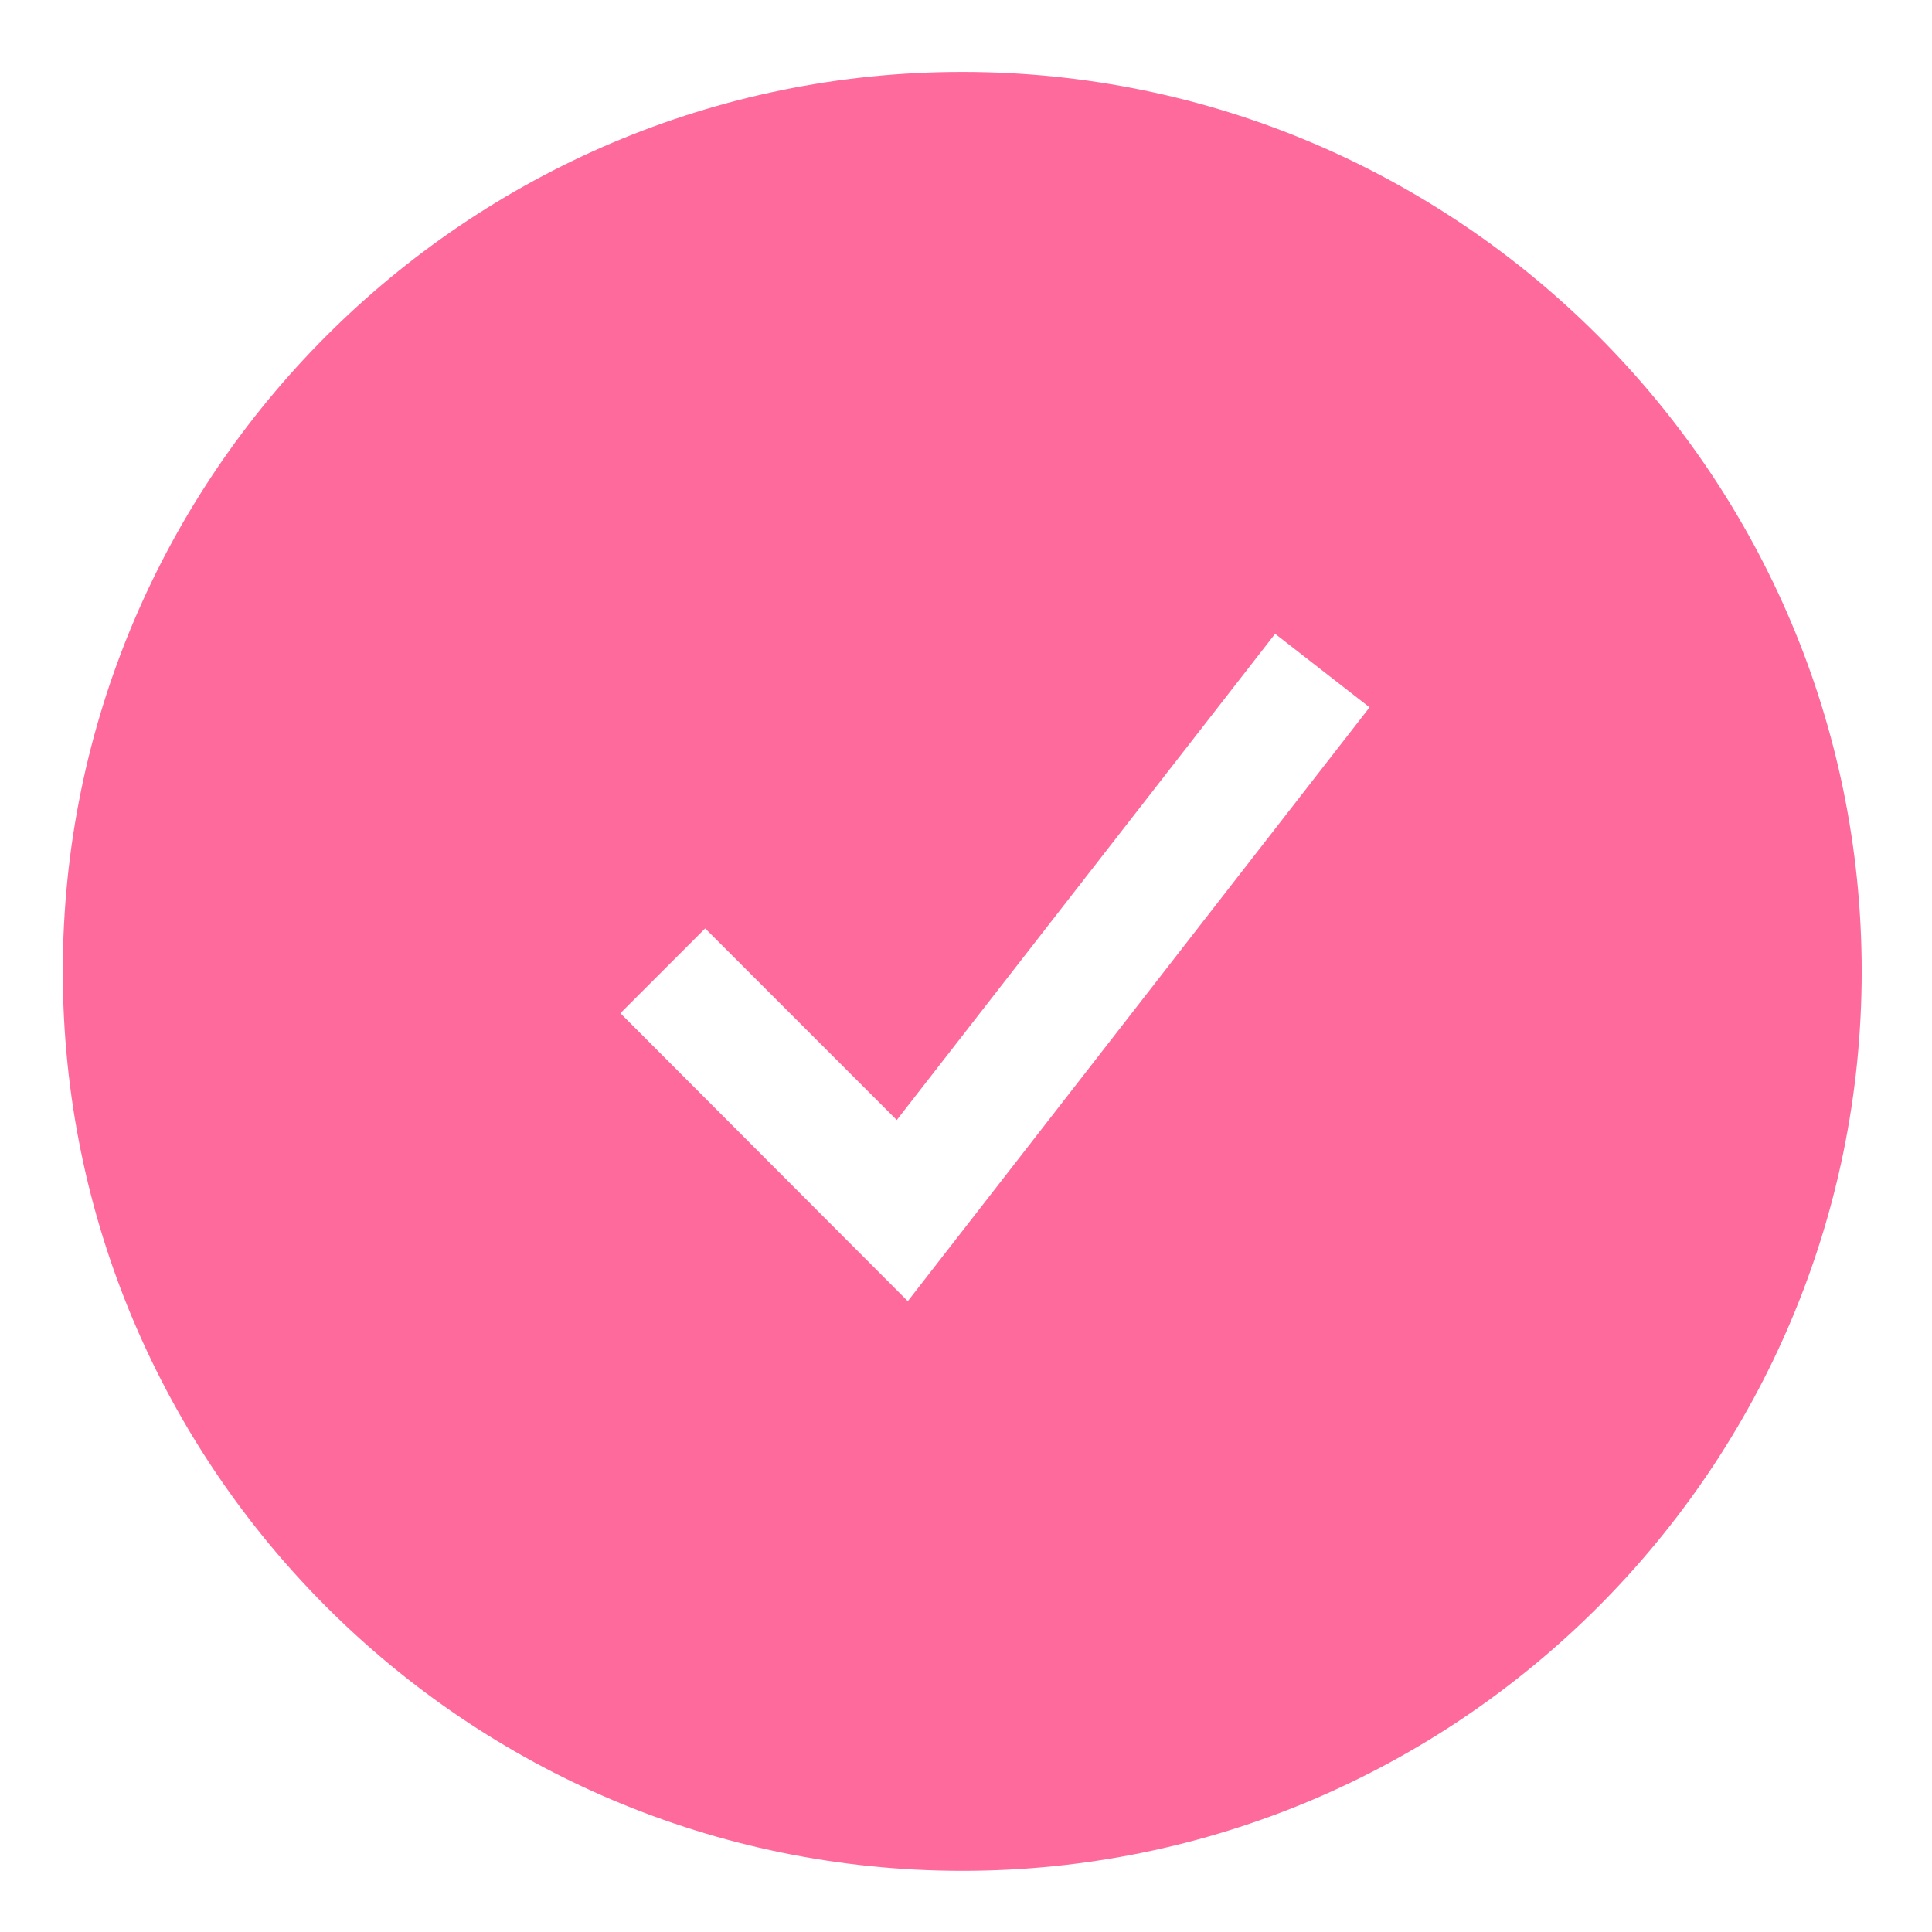<svg id="Layer_2" data-name="Layer 2" xmlns="http://www.w3.org/2000/svg" viewBox="0 0 36 36">
  <defs>
    <style>
      .cls-1 {
        fill: #ff6a9d;
      }
    </style>
  </defs>
  <path class="cls-1" d="M17.93,1.34C8.69,1.34,1.17,8.86,1.17,18.1s7.52,16.76,16.76,16.76,16.76-7.52,16.76-16.76S27.17,1.34,17.93,1.34ZM16.92,24.25l-5.36-5.37,1.58-1.58,3.57,3.57,7.05-9.06,1.76,1.37-8.6,11.06Z"></path>
</svg>